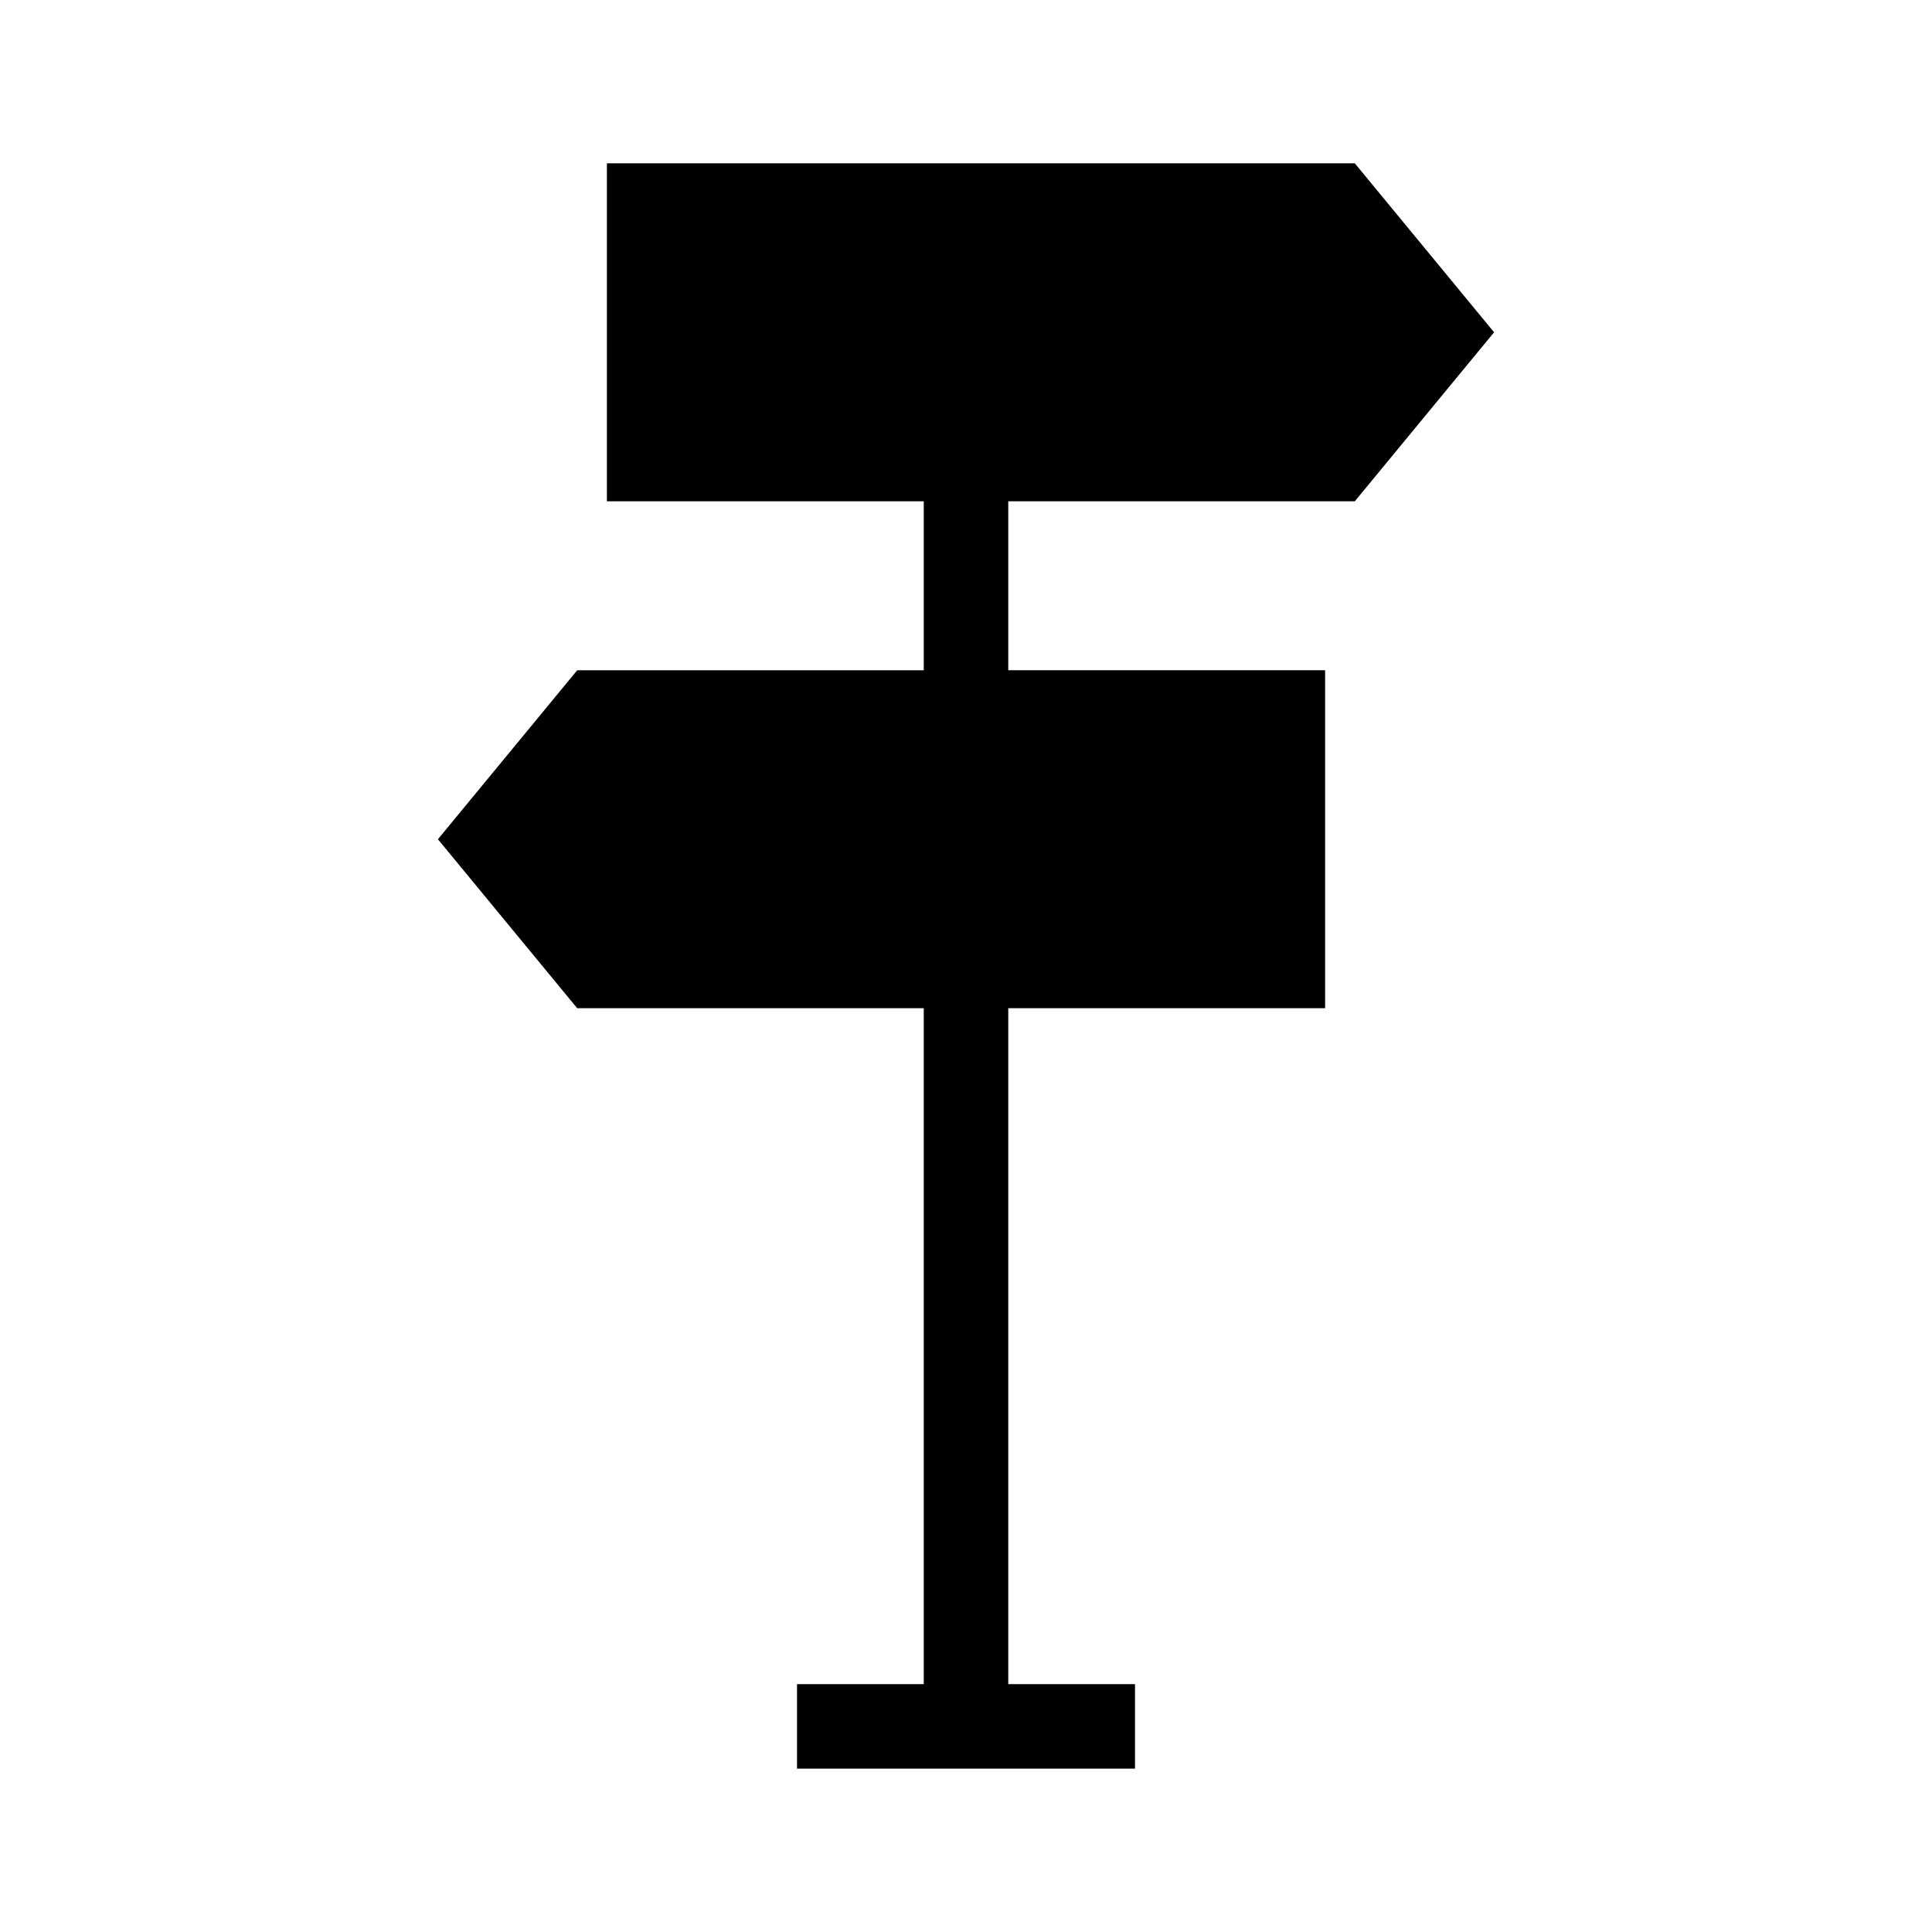 <?xml version="1.0" encoding="UTF-8"?>
<!-- Uploaded to: SVG Repo, www.svgrepo.com, Generator: SVG Repo Mixer Tools -->
<svg fill="#000000" width="800px" height="800px" version="1.1" viewBox="144 144 512 512" xmlns="http://www.w3.org/2000/svg">
 <path d="m503.04 187.28 36.91 44.781-36.91 44.781h-91.84v44.781h83.969v89.566h-83.969v179.13h33.586v22.391h-89.566v-22.391h33.586v-179.13h-91.84l-36.91-44.781 36.91-44.781h91.84v-44.781h-83.969v-89.566z"/>
</svg>